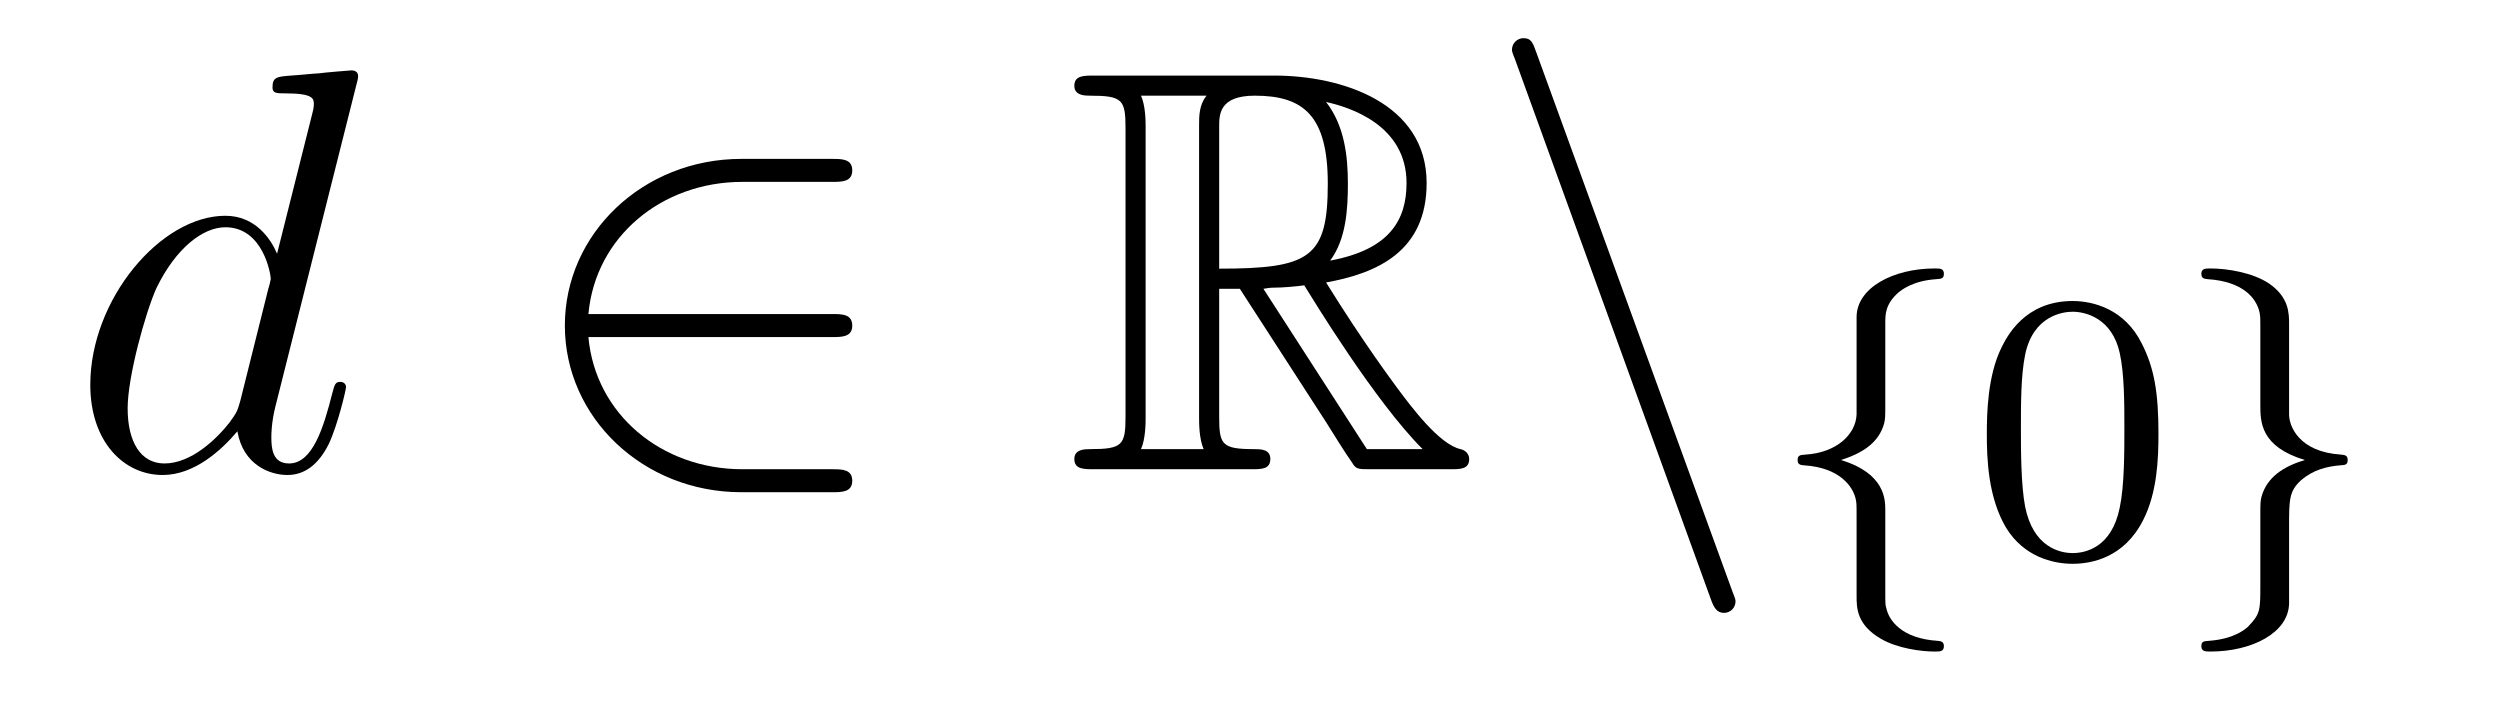 <?xml version='1.0'?>
<!-- This file was generated by dvisvgm 1.14.1 -->
<svg height='15pt' version='1.1' viewBox='0 -15 52 15' width='52pt' xmlns='http://www.w3.org/2000/svg' xmlns:xlink='http://www.w3.org/1999/xlink'>
<g id='page1'>
<g transform='matrix(1 0 0 1 -127 649)'>
<path d='M134.413 -662.237C134.425 -662.285 134.449 -662.357 134.449 -662.417C134.449 -662.536 134.329 -662.536 134.305 -662.536C134.293 -662.536 133.707 -662.488 133.648 -662.476C133.445 -662.464 133.265 -662.441 133.05 -662.428C132.751 -662.405 132.668 -662.393 132.668 -662.178C132.668 -662.058 132.763 -662.058 132.931 -662.058C133.516 -662.058 133.528 -661.95 133.528 -661.831C133.528 -661.759 133.504 -661.663 133.493 -661.627L132.763 -658.723C132.632 -659.033 132.309 -659.512 131.688 -659.512C130.337 -659.512 128.878 -657.767 128.878 -655.997C128.878 -654.814 129.572 -654.12 130.384 -654.12C131.042 -654.12 131.604 -654.634 131.938 -655.029C132.058 -654.324 132.62 -654.12 132.978 -654.12C133.337 -654.12 133.624 -654.336 133.839 -654.766C134.03 -655.173 134.198 -655.902 134.198 -655.949C134.198 -656.009 134.15 -656.057 134.078 -656.057C133.971 -656.057 133.959 -655.997 133.911 -655.818C133.732 -655.113 133.504 -654.36 133.014 -654.36C132.668 -654.36 132.644 -654.67 132.644 -654.909C132.644 -654.957 132.644 -655.208 132.728 -655.543L134.413 -662.237ZM131.998 -655.662C131.938 -655.459 131.938 -655.435 131.771 -655.208C131.508 -654.873 130.982 -654.36 130.42 -654.36C129.93 -654.36 129.655 -654.802 129.655 -655.507C129.655 -656.165 130.026 -657.503 130.253 -658.006C130.659 -658.842 131.221 -659.273 131.688 -659.273C132.476 -659.273 132.632 -658.293 132.632 -658.197C132.632 -658.185 132.596 -658.029 132.584 -658.006L131.998 -655.662Z' fill-rule='evenodd'/>
<path d='M144.308 -656.989C144.511 -656.989 144.727 -656.989 144.727 -657.228C144.727 -657.468 144.511 -657.468 144.308 -657.468H139.239C139.383 -659.069 140.758 -660.217 142.443 -660.217H144.308C144.511 -660.217 144.727 -660.217 144.727 -660.456C144.727 -660.695 144.511 -660.695 144.308 -660.695H142.419C140.375 -660.695 138.749 -659.141 138.749 -657.228C138.749 -655.316 140.375 -653.762 142.419 -653.762H144.308C144.511 -653.762 144.727 -653.762 144.727 -654.001C144.727 -654.24 144.511 -654.24 144.308 -654.24H142.443C140.758 -654.24 139.383 -655.387 139.239 -656.989H144.308Z' fill-rule='evenodd'/>
<path d='M152.359 -657.993H152.789L154.582 -655.22C154.702 -655.029 154.989 -654.563 155.12 -654.383C155.204 -654.24 155.24 -654.24 155.515 -654.24H157.164C157.38 -654.24 157.559 -654.24 157.559 -654.455C157.559 -654.551 157.487 -654.634 157.38 -654.658C156.937 -654.754 156.351 -655.543 156.065 -655.926C155.981 -656.045 155.383 -656.834 154.582 -658.125C155.646 -658.316 156.674 -658.771 156.674 -660.193C156.674 -661.855 154.917 -662.428 153.506 -662.428H149.753C149.538 -662.428 149.346 -662.428 149.346 -662.213C149.346 -662.01 149.574 -662.01 149.669 -662.01C150.351 -662.01 150.411 -661.927 150.411 -661.329V-655.34C150.411 -654.742 150.351 -654.658 149.669 -654.658C149.574 -654.658 149.346 -654.658 149.346 -654.455C149.346 -654.24 149.538 -654.24 149.753 -654.24H153.028C153.244 -654.24 153.423 -654.24 153.423 -654.455C153.423 -654.658 153.219 -654.658 153.088 -654.658C152.407 -654.658 152.359 -654.754 152.359 -655.34V-657.993ZM154.666 -658.579C155.001 -659.022 155.036 -659.655 155.036 -660.181C155.036 -660.755 154.965 -661.388 154.582 -661.879C155.072 -661.771 156.256 -661.401 156.256 -660.193C156.256 -659.416 155.897 -658.807 154.666 -658.579ZM152.359 -661.365C152.359 -661.616 152.359 -662.01 153.1 -662.01C154.116 -662.01 154.618 -661.592 154.618 -660.181C154.618 -658.639 154.248 -658.412 152.359 -658.412V-661.365ZM150.733 -654.658C150.829 -654.873 150.829 -655.208 150.829 -655.316V-661.353C150.829 -661.472 150.829 -661.795 150.733 -662.01H152.096C151.941 -661.819 151.941 -661.58 151.941 -661.401V-655.316C151.941 -655.196 151.941 -654.873 152.036 -654.658H150.733ZM153.279 -657.993C153.363 -658.006 153.411 -658.017 153.506 -658.017C153.686 -658.017 153.949 -658.041 154.128 -658.065C154.307 -657.778 155.598 -655.651 156.591 -654.658H155.431L153.279 -657.993Z' fill-rule='evenodd'/>
<path d='M162.585 -651.538C162.645 -651.371 162.705 -651.252 162.86 -651.252C162.992 -651.252 163.099 -651.359 163.099 -651.491C163.099 -651.514 163.099 -651.538 163.04 -651.682L158.952 -662.919C158.88 -663.122 158.844 -663.206 158.688 -663.206C158.557 -663.206 158.449 -663.098 158.449 -662.967C158.449 -662.943 158.449 -662.919 158.509 -662.775L162.585 -651.538Z' fill-rule='evenodd'/>
<path d='M166.214 -657.269C166.214 -657.468 166.214 -657.675 166.493 -657.922C166.549 -657.962 166.78 -658.161 167.274 -658.193C167.37 -658.201 167.433 -658.201 167.433 -658.305C167.433 -658.416 167.354 -658.416 167.242 -658.416C166.382 -658.416 165.625 -658.018 165.617 -657.412V-655.38C165.601 -654.966 165.203 -654.583 164.549 -654.544C164.453 -654.536 164.39 -654.536 164.39 -654.432C164.39 -654.328 164.461 -654.328 164.525 -654.321C165.282 -654.273 165.537 -653.866 165.593 -653.643C165.617 -653.547 165.617 -653.532 165.617 -653.237V-651.611C165.617 -651.356 165.617 -651.006 166.127 -650.711C166.469 -650.512 166.963 -650.448 167.242 -650.448C167.354 -650.448 167.433 -650.448 167.433 -650.559C167.433 -650.663 167.362 -650.663 167.298 -650.671C166.557 -650.719 166.294 -651.093 166.238 -651.34C166.214 -651.42 166.214 -651.436 166.214 -651.715V-653.388C166.214 -653.603 166.214 -654.153 165.29 -654.432C165.888 -654.615 166.111 -654.902 166.191 -655.197C166.214 -655.293 166.214 -655.348 166.214 -655.596V-657.269Z' fill-rule='evenodd'/>
<path d='M171.896 -654.982C171.896 -655.834 171.808 -656.352 171.545 -656.862C171.195 -657.564 170.549 -657.739 170.111 -657.739C169.107 -657.739 168.74 -656.99 168.629 -656.767C168.342 -656.185 168.326 -655.396 168.326 -654.982C168.326 -654.456 168.35 -653.651 168.732 -653.014C169.099 -652.424 169.689 -652.273 170.111 -652.273C170.493 -652.273 171.179 -652.392 171.577 -653.181C171.872 -653.755 171.896 -654.464 171.896 -654.982ZM170.111 -652.496C169.84 -652.496 169.29 -652.623 169.123 -653.46C169.035 -653.914 169.035 -654.663 169.035 -655.077C169.035 -655.627 169.035 -656.185 169.123 -656.623C169.29 -657.436 169.912 -657.516 170.111 -657.516C170.382 -657.516 170.932 -657.38 171.091 -656.655C171.187 -656.217 171.187 -655.619 171.187 -655.077C171.187 -654.607 171.187 -653.89 171.091 -653.444C170.924 -652.607 170.374 -652.496 170.111 -652.496Z' fill-rule='evenodd'/>
<path d='M174.613 -657.253C174.613 -657.484 174.613 -657.819 174.191 -658.106C173.856 -658.329 173.33 -658.416 172.979 -658.416C172.876 -658.416 172.788 -658.416 172.788 -658.305C172.788 -658.201 172.86 -658.201 172.923 -658.193C173.657 -658.145 173.936 -657.795 173.999 -657.5C174.015 -657.42 174.015 -657.364 174.015 -657.253V-655.58C174.015 -655.229 174.015 -654.711 174.94 -654.432C174.493 -654.297 174.151 -654.073 174.039 -653.667C174.015 -653.572 174.015 -653.516 174.015 -653.269V-651.834C174.015 -651.301 174.015 -651.229 173.752 -650.958C173.728 -650.942 173.505 -650.711 172.947 -650.671C172.844 -650.663 172.788 -650.663 172.788 -650.559C172.788 -650.448 172.876 -650.448 172.979 -650.448C173.84 -650.448 174.605 -650.838 174.613 -651.452V-653.053C174.613 -653.595 174.613 -653.779 174.852 -654.002C175.115 -654.233 175.402 -654.297 175.673 -654.321C175.776 -654.328 175.832 -654.328 175.832 -654.432C175.832 -654.536 175.76 -654.536 175.697 -654.544C174.812 -654.599 174.613 -655.141 174.613 -655.38V-657.253Z' fill-rule='evenodd'/>
</g>
</g>
</svg>
